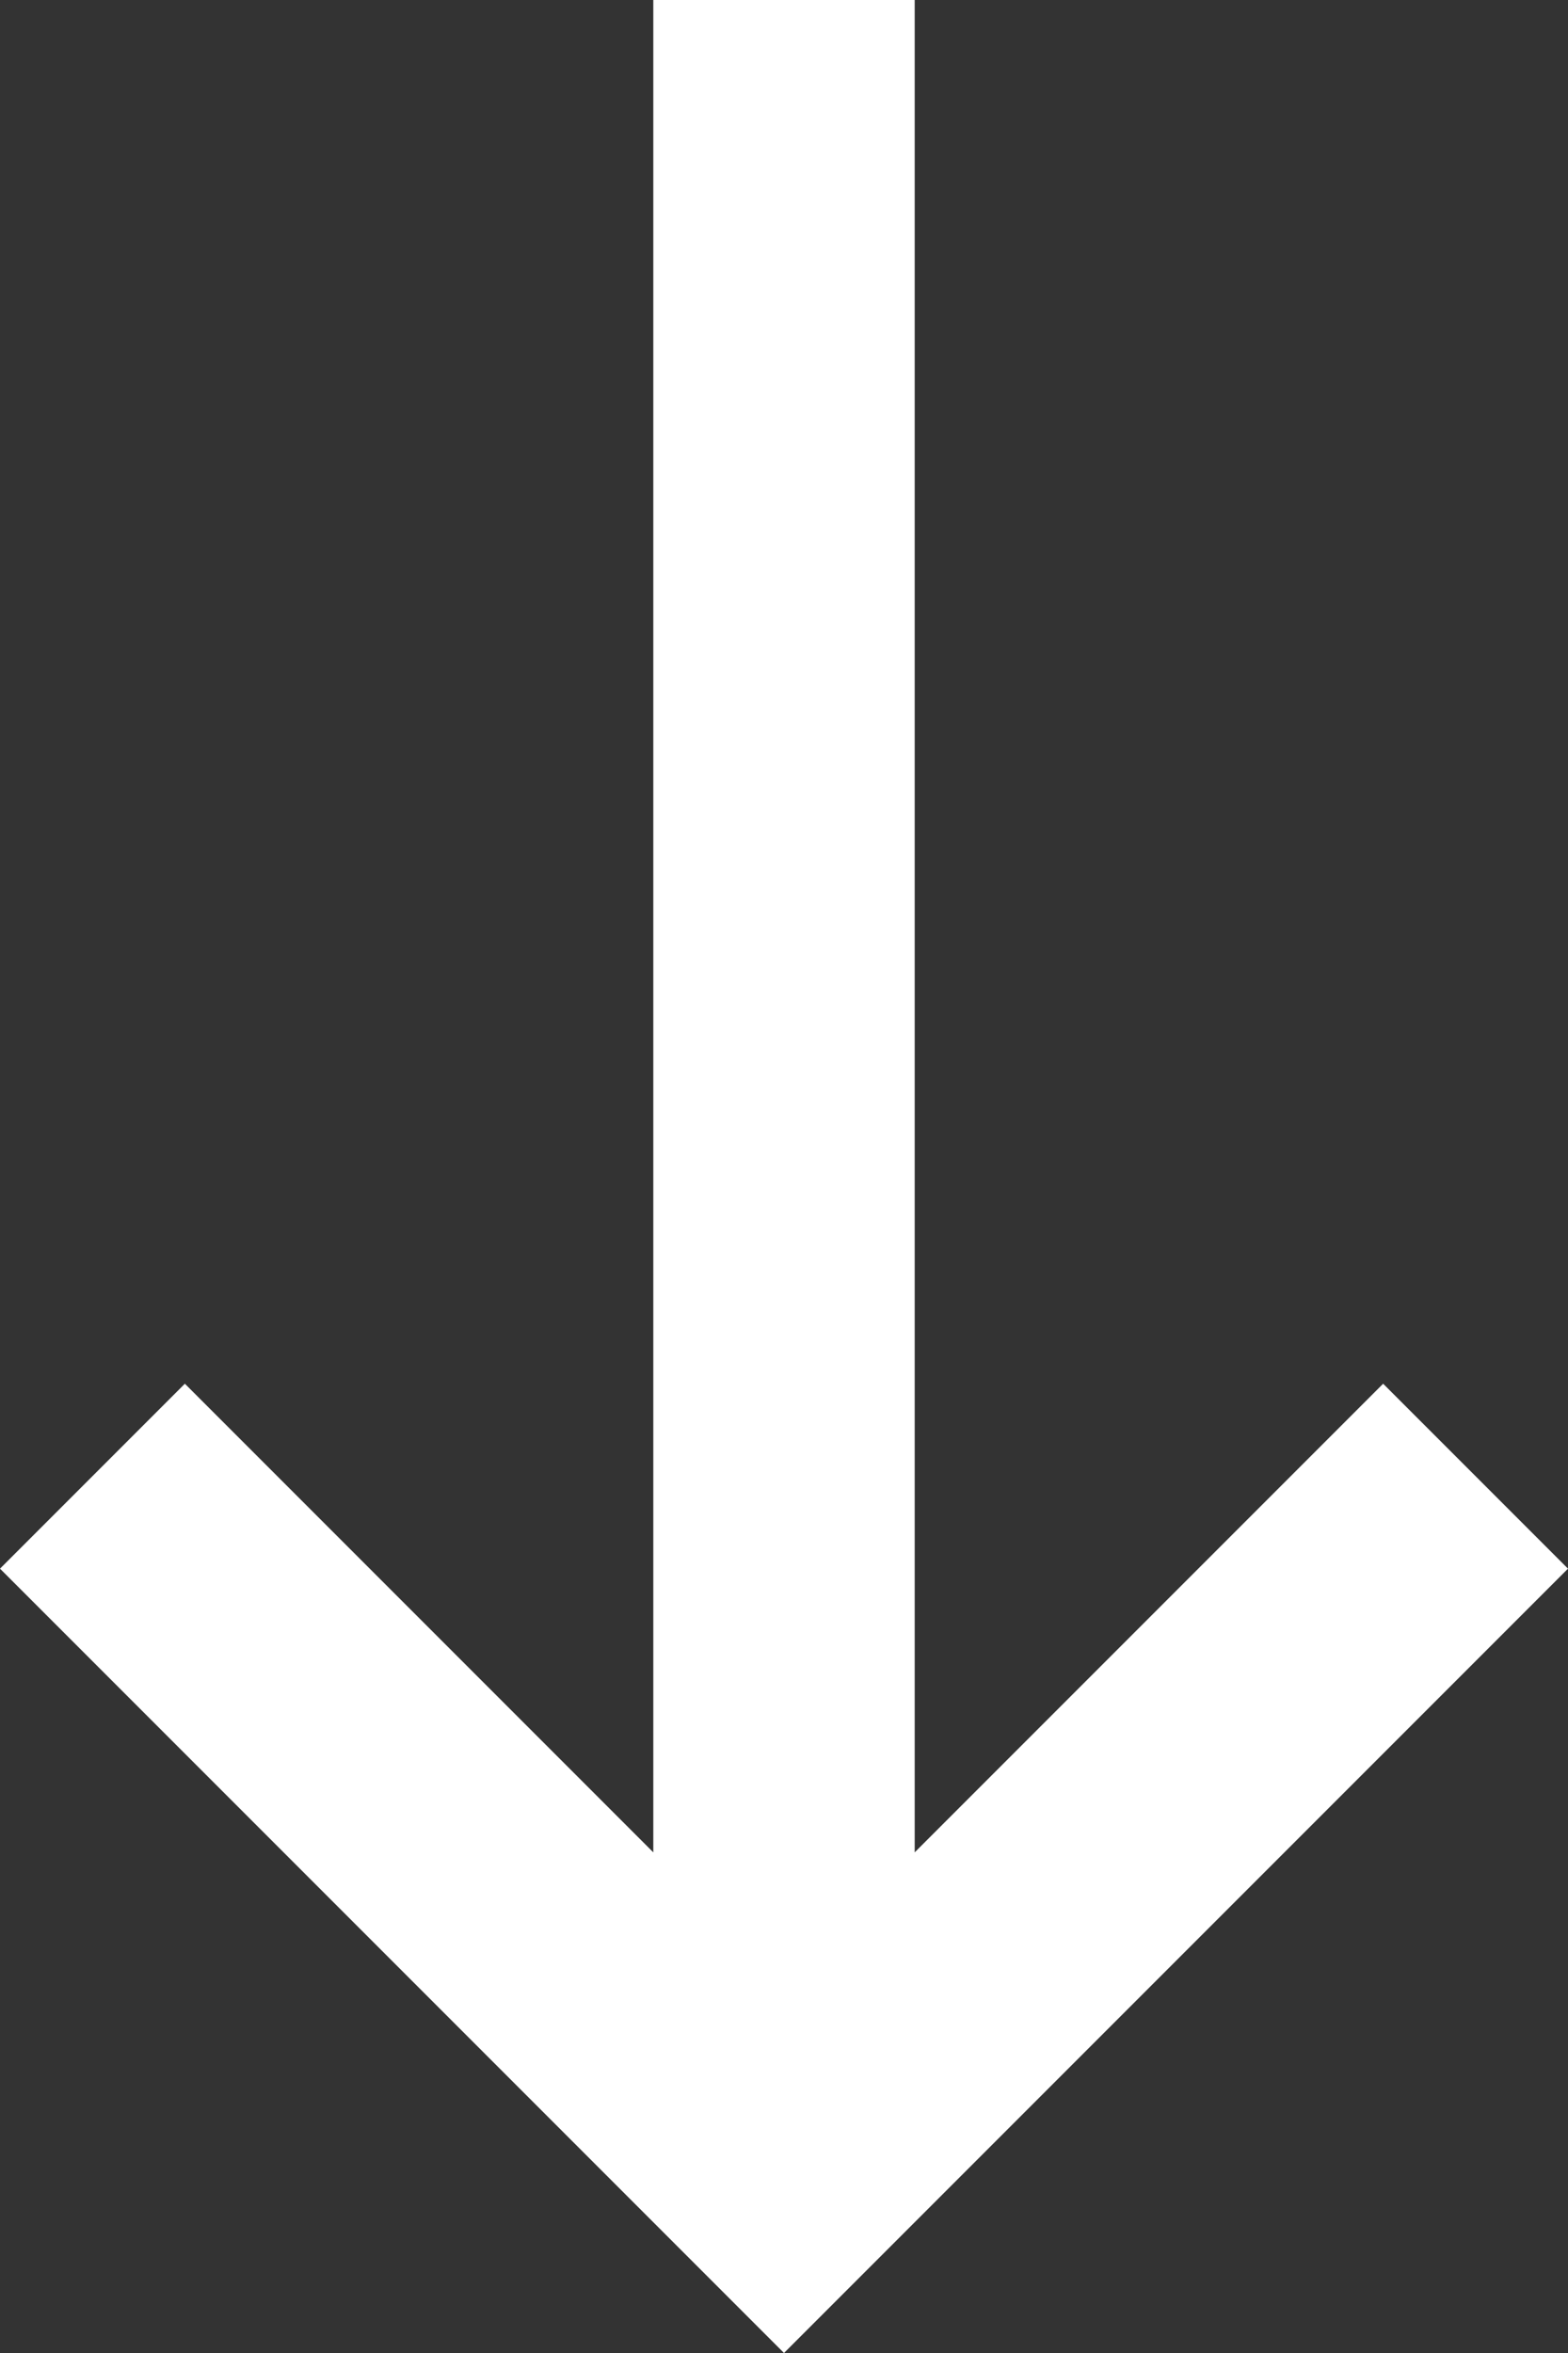 <svg width="20" height="30" viewBox="0 0 20 30" fill="none" xmlns="http://www.w3.org/2000/svg">
<rect x="0" y="0" width="20" height="30" fill="#333333" stroke="none"/>
<path d="M8.333 3.50994e-07L8.333 23.617L2.358 17.642L-4.37114e-07 20L10 30L20 20L17.642 17.642L11.667 23.617L11.667 2.0529e-07L8.333 3.50994e-07Z" fill="white"/>
</svg>
